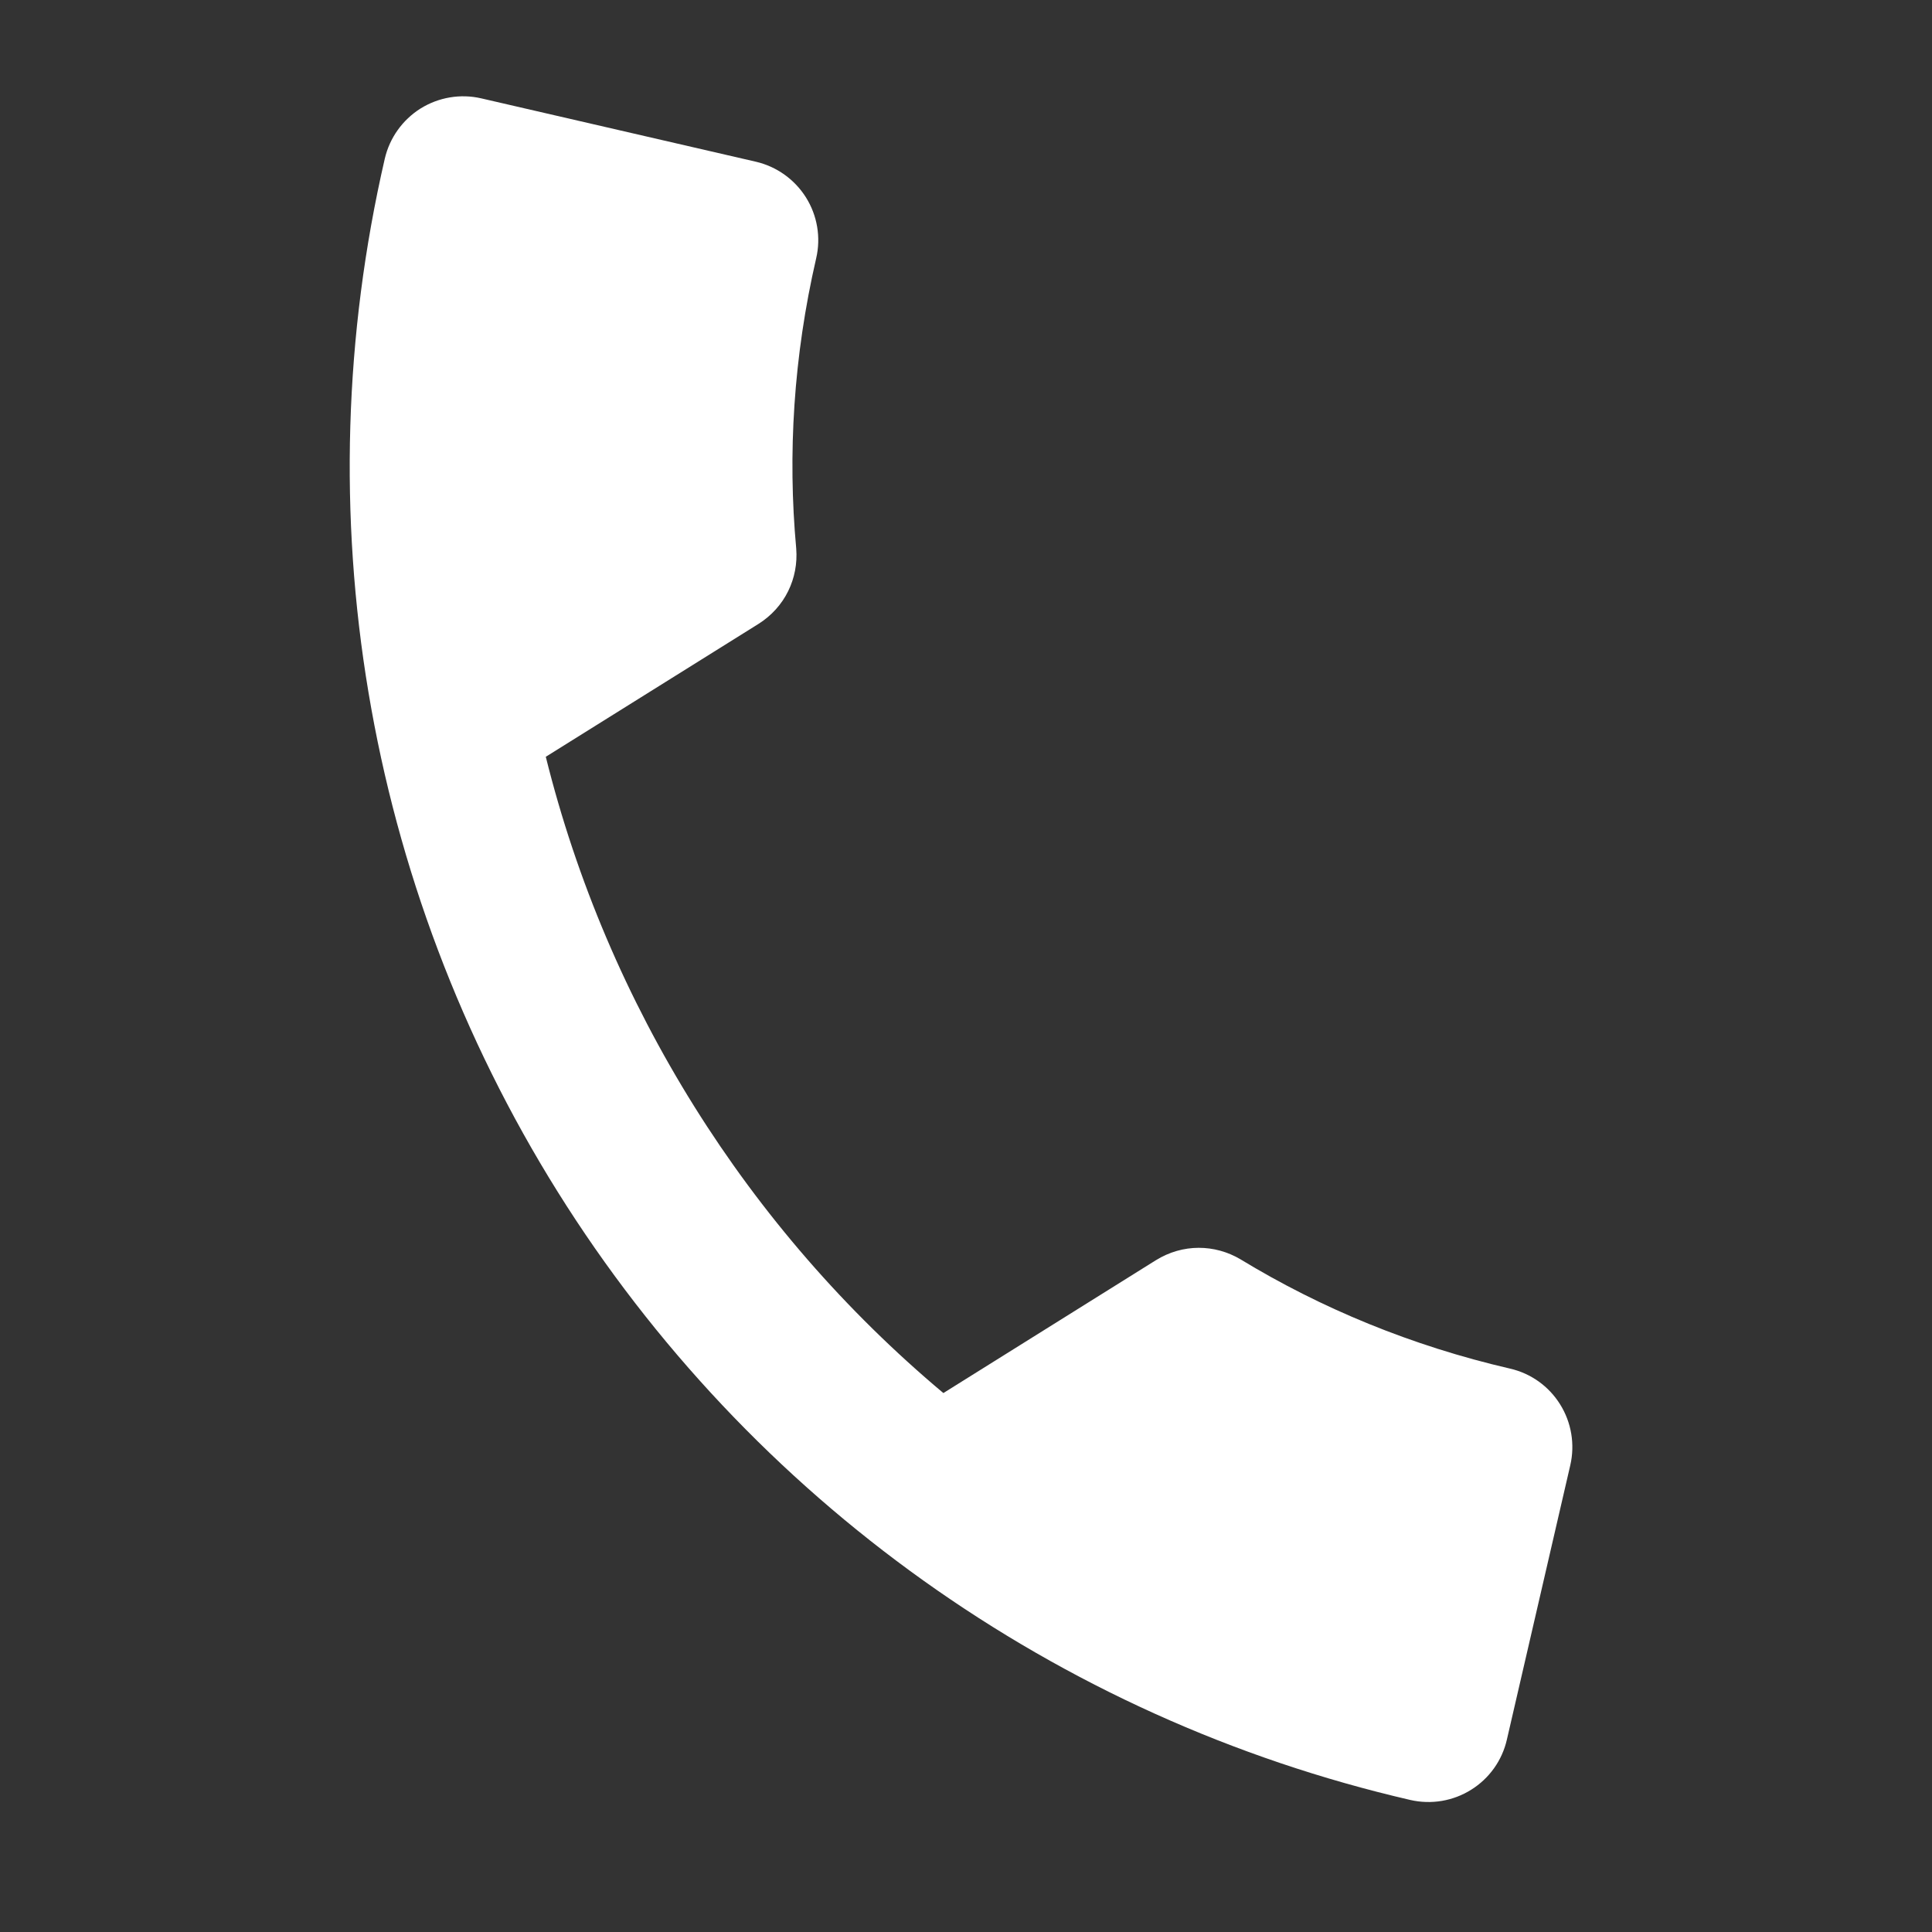 <?xml version="1.0" encoding="UTF-8"?> <svg xmlns="http://www.w3.org/2000/svg" width="24" height="24" viewBox="0 0 24 24" fill="none"><rect x="0" y="0" width="24" height="24" fill="#333333" stroke="none"/> <path d="M6.78 9.401C7.546 12.483 9.285 15.265 11.719 17.305L14.357 15.656C14.693 15.447 15.091 15.456 15.407 15.642C16.415 16.255 17.539 16.719 18.757 17.001C19.016 17.06 19.24 17.22 19.38 17.445C19.521 17.67 19.566 17.942 19.507 18.2L18.719 21.61C18.66 21.869 18.5 22.093 18.275 22.233C18.05 22.374 17.779 22.419 17.52 22.36C13.127 21.345 9.317 18.628 6.927 14.804C4.538 10.98 3.766 6.364 4.78 1.971C4.84 1.713 5 1.489 5.224 1.348C5.449 1.208 5.721 1.162 5.979 1.222L9.39 2.009C9.648 2.069 9.872 2.229 10.013 2.454C10.153 2.678 10.199 2.95 10.139 3.208C9.858 4.426 9.783 5.641 9.891 6.815C9.92 7.181 9.754 7.543 9.418 7.753L6.78 9.401Z" fill="white"></path> </svg> 
